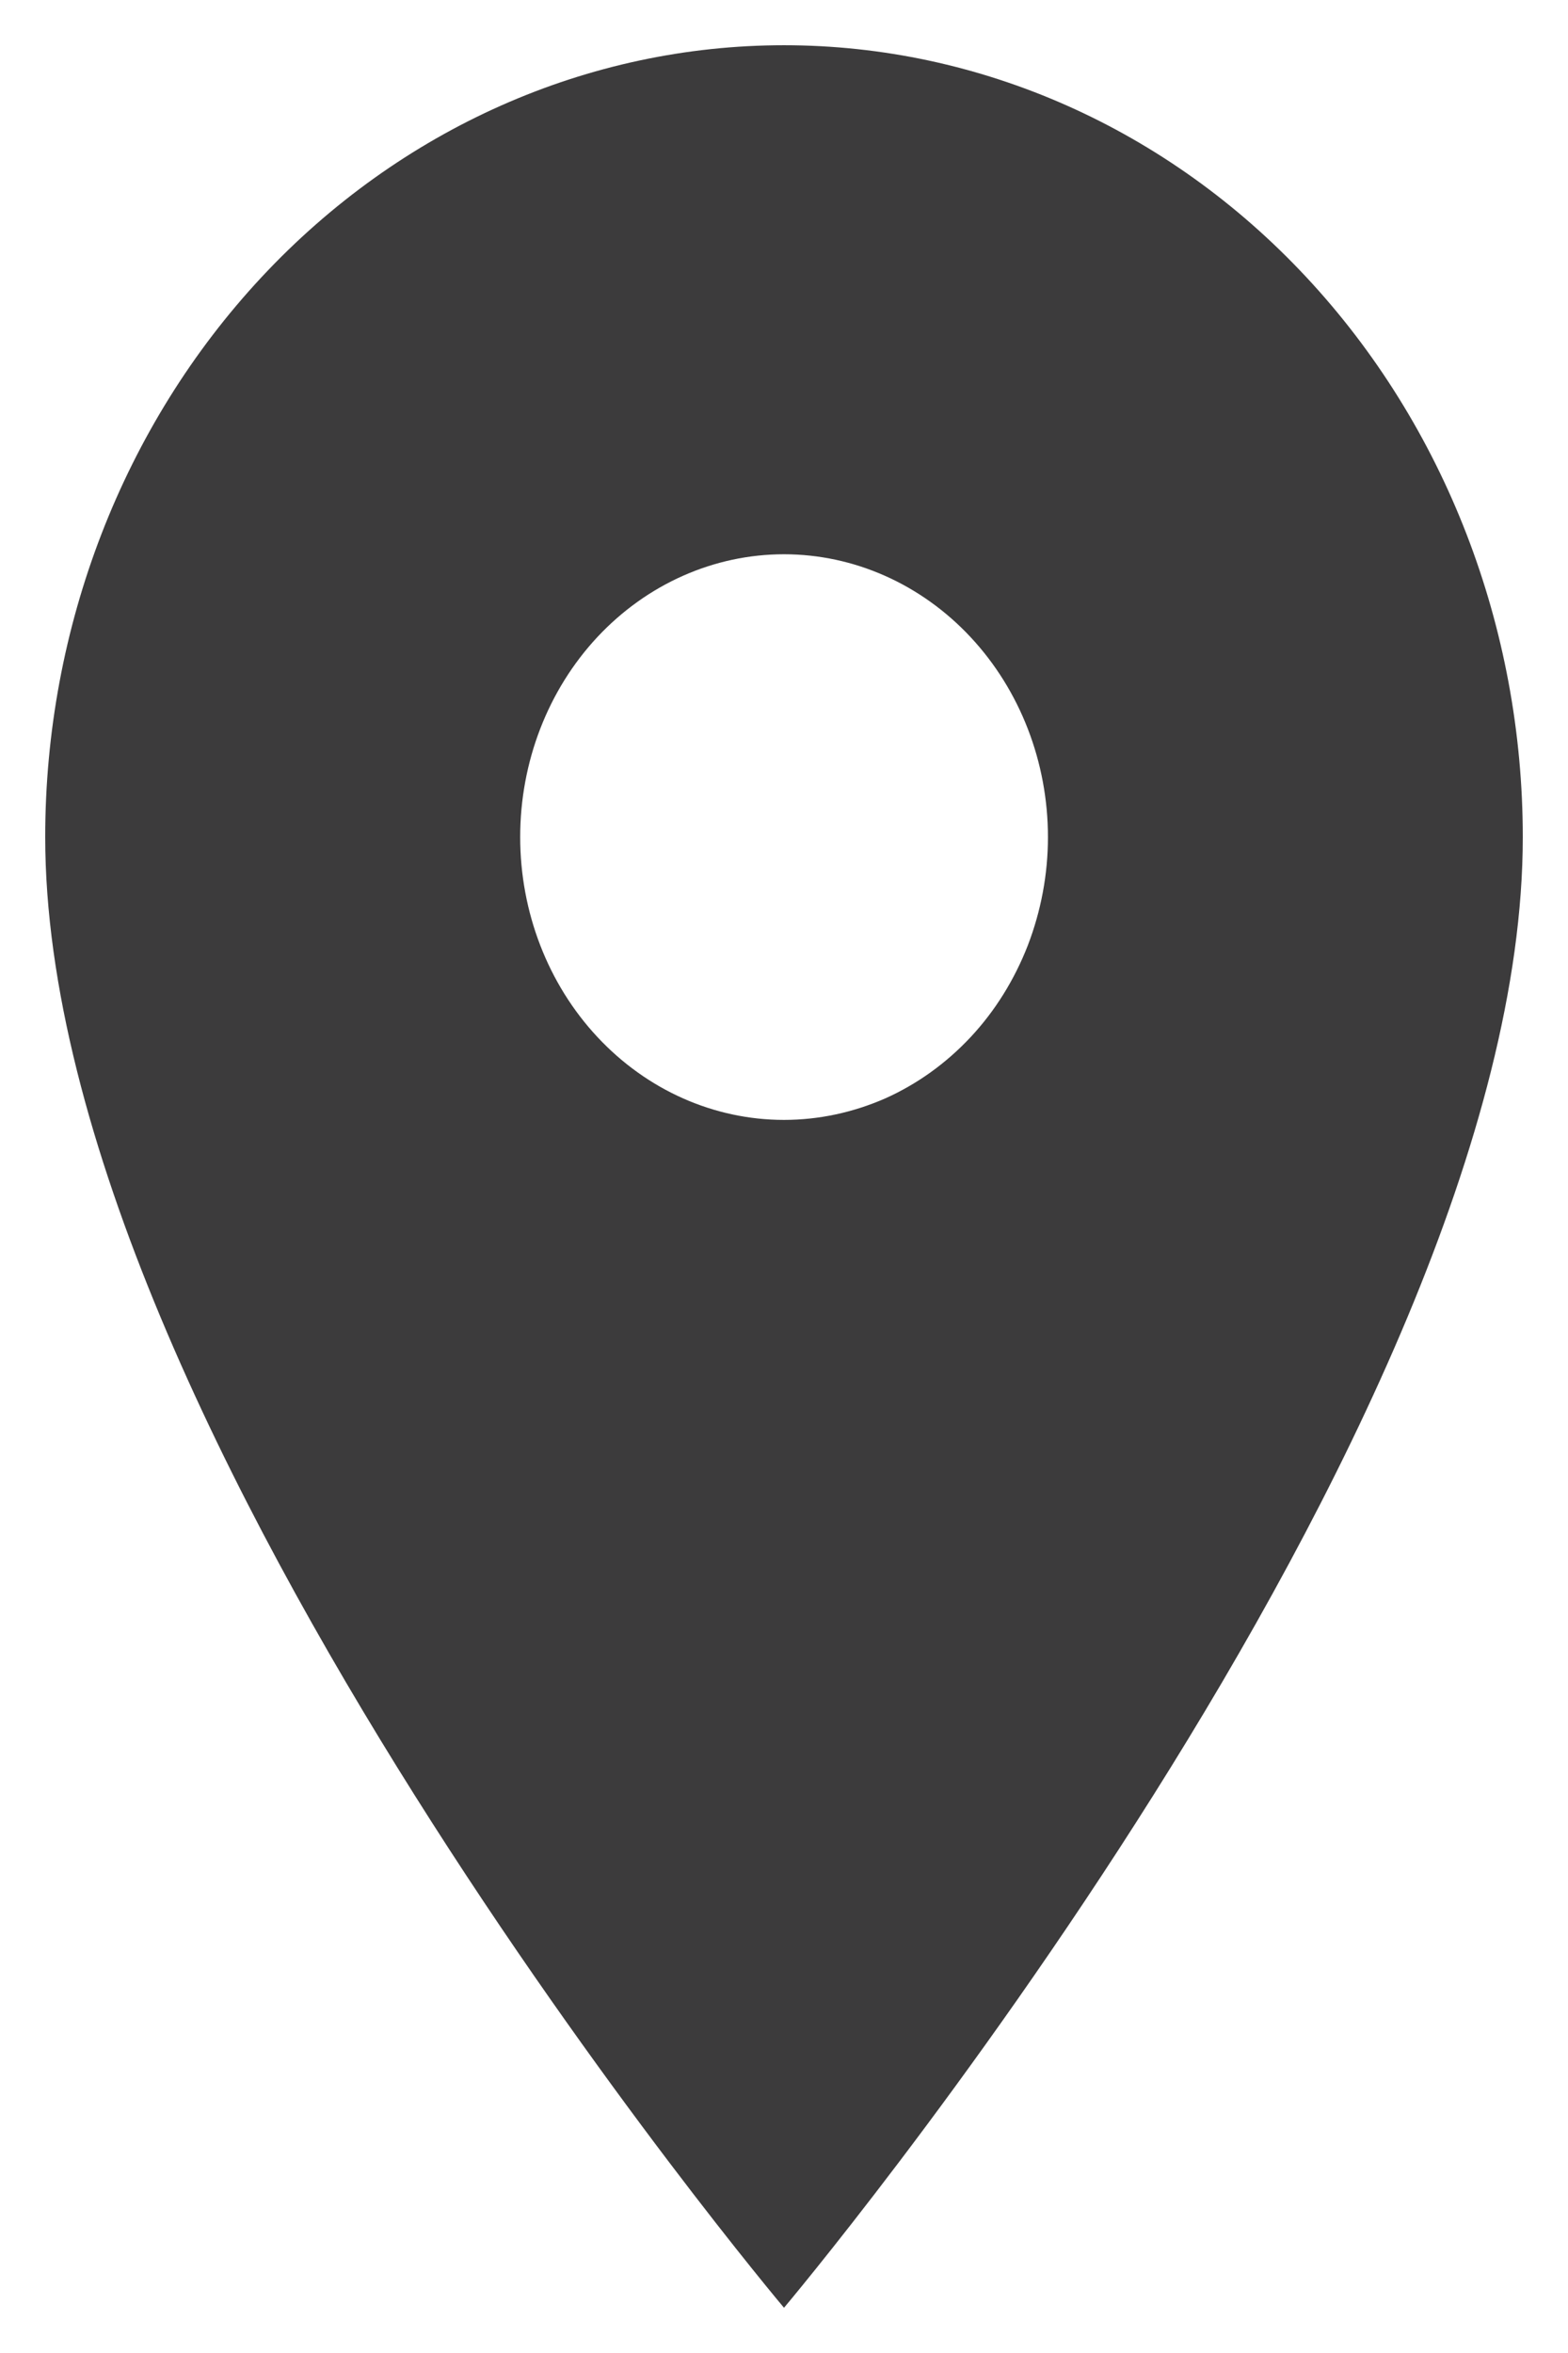 <?xml version="1.0" encoding="utf-8"?>
<!-- Generator: Adobe Illustrator 15.0.0, SVG Export Plug-In . SVG Version: 6.00 Build 0)  -->
<!DOCTYPE svg PUBLIC "-//W3C//DTD SVG 1.1//EN" "http://www.w3.org/Graphics/SVG/1.1/DTD/svg11.dtd">
<svg version="1.1" id="Layer_1" xmlns="http://www.w3.org/2000/svg" xmlns:xlink="http://www.w3.org/1999/xlink" x="0px" y="0px"
	 width="12px" height="18px" viewBox="0 0 12 18" enable-background="new 0 0 12 18" xml:space="preserve">
<rect fill="none" width="12" height="18"/>
<g>
	<g>
		<path fill="#3C3B3C" d="M6,8.567c-0.536,0-1.049-0.228-1.428-0.634c-0.379-0.406-0.591-0.956-0.591-1.53s0.212-1.124,0.591-1.53
			C4.951,4.468,5.464,4.24,6,4.24c0.535,0,1.049,0.228,1.428,0.634S8.02,5.83,8.02,6.404c0,0.284-0.053,0.565-0.154,0.828
			c-0.102,0.262-0.25,0.501-0.438,0.702c-0.188,0.201-0.41,0.36-0.654,0.469C6.527,8.511,6.265,8.567,6,8.567z M6,0.346
			c-1.5,0-2.938,0.638-3.998,1.774c-1.06,1.136-1.656,2.677-1.656,4.283C0.346,10.947,6,17.654,6,17.654s5.654-6.707,5.654-11.25
			c0-1.606-0.596-3.147-1.656-4.283C8.938,0.984,7.5,0.346,6,0.346z"/>
	</g>
</g>
</svg>
